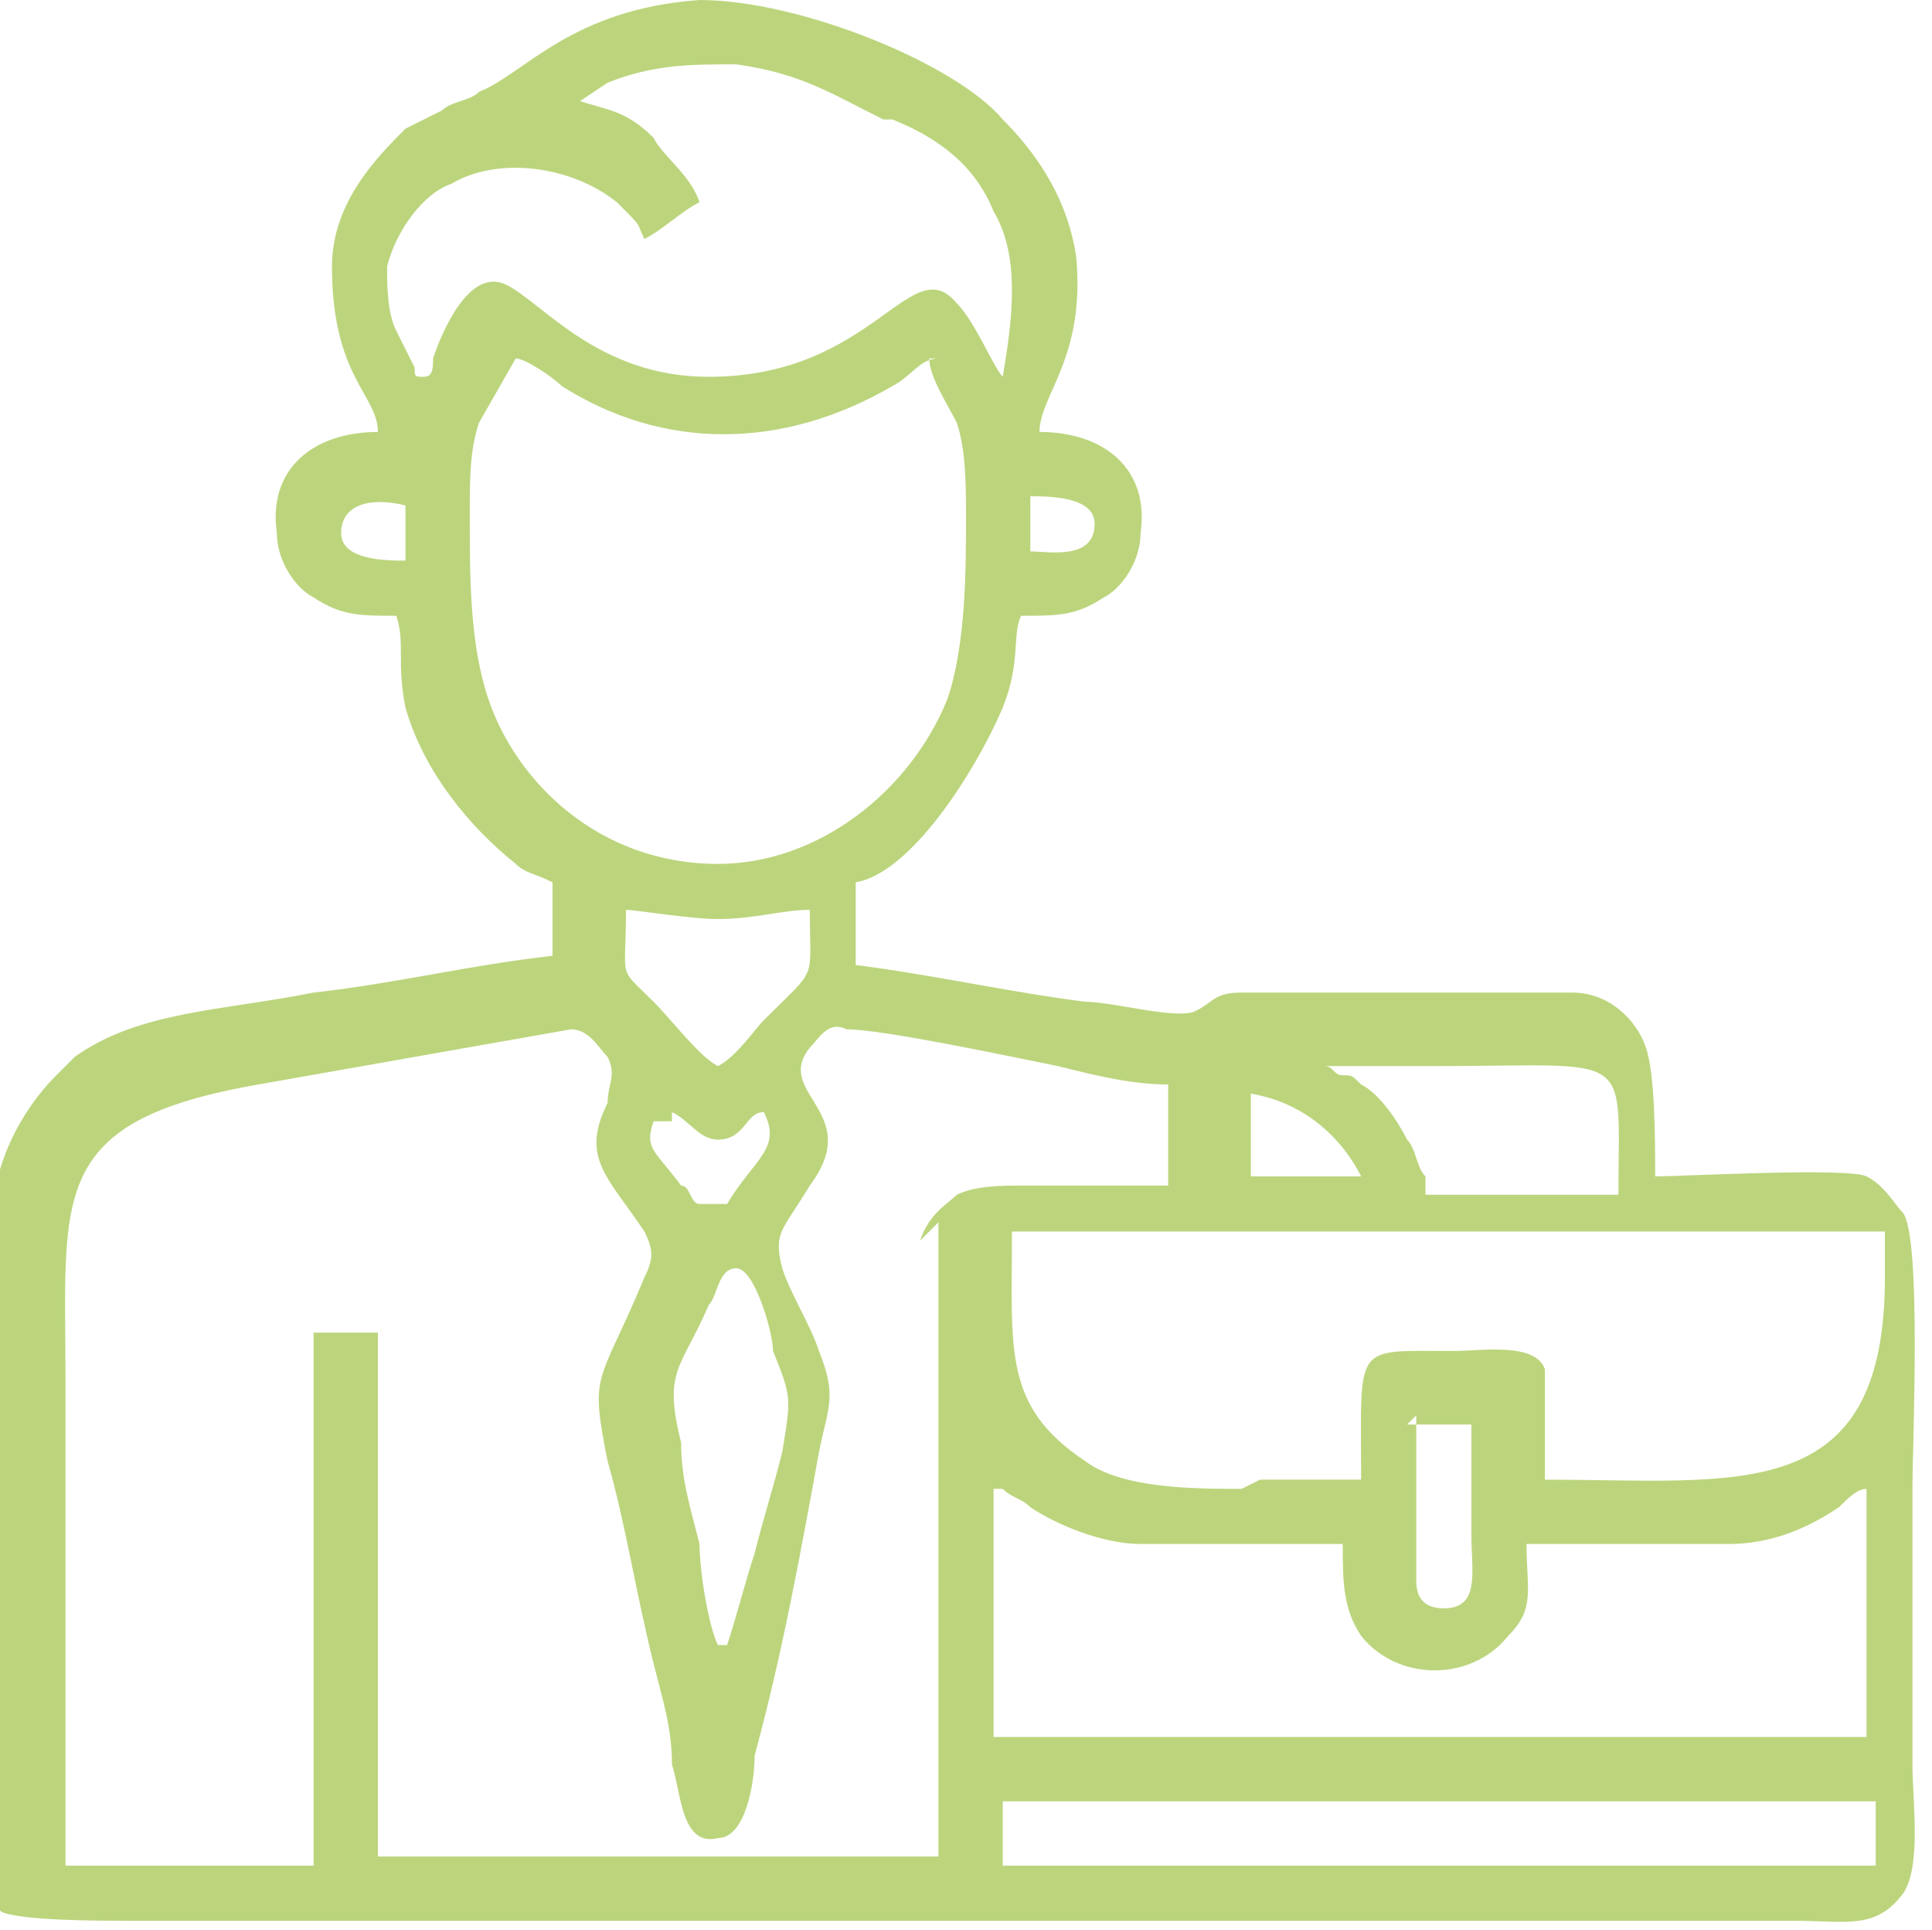 <?xml version="1.0" encoding="UTF-8"?> <svg xmlns="http://www.w3.org/2000/svg" xmlns:xlink="http://www.w3.org/1999/xlink" xmlns:xodm="http://www.corel.com/coreldraw/odm/2003" xml:space="preserve" width="1.666cm" height="1.664cm" version="1.1" style="shape-rendering:geometricPrecision; text-rendering:geometricPrecision; image-rendering:optimizeQuality; fill-rule:evenodd; clip-rule:evenodd" viewBox="0 0 210 210"> <defs> <style type="text/css"> .fil0 {fill:#BCD57D} </style> </defs> <g id="Слой_x0020_1">  <path class="fil0" d="M109 196l95 0 0 7 -95 0 0 -7zm0 -34c1,1 2,1 3,2 3,2 8,4 12,4 7,0 15,0 22,0 0,4 0,7 2,10 4,5 12,5 16,0 3,-3 2,-5 2,-10 7,0 15,0 22,0 5,0 9,-2 12,-4 1,-1 2,-2 3,-2l0 27 -95 0 0 -27zm44 -7l7 0c0,4 0,8 0,12 0,4 1,8 -3,8 -2,0 -3,-1 -3,-3 0,-1 0,-16 0,-18zm-75 24c-1,-2 -2,-8 -2,-11 -1,-4 -2,-7 -2,-11 -2,-8 0,-8 3,-15 1,-1 1,-4 3,-4 2,0 4,7 4,9 2,5 2,5 1,11 -1,4 -2,7 -3,11 -1,3 -2,7 -3,10zm57 -17c-5,0 -13,0 -17,-3 -9,-6 -8,-12 -8,-25l95 0 0 5c0,25 -16,22 -37,22 0,-3 0,-10 0,-12 -1,-3 -7,-2 -10,-2 -11,0 -10,-1 -10,14l-11 0zm1 -43c6,1 10,5 12,9l-12 0 0 -9zm-63 3c0,-1 0,0 0,-1 2,1 3,3 5,3 3,0 3,-3 5,-3 2,4 -1,5 -4,10l-3 0c-1,0 -1,-2 -2,-2 -3,-4 -4,-4 -3,-7zm29 11l0 69c-2,0 -49,0 -57,0 -1,0 -3,0 -4,0 0,0 0,0 0,0l0 -57 -7 0 0 58 -27 0c0,-18 0,-36 0,-53 0,-20 -2,-28 21,-32l34 -6c2,0 3,2 4,3 1,2 0,3 0,5 -3,6 0,8 4,14 1,2 1,3 0,5 -5,12 -6,10 -4,20 2,7 3,14 5,22 1,4 2,7 2,11 1,3 1,9 5,8 3,0 4,-6 4,-9 3,-11 5,-22 7,-33 1,-5 2,-6 0,-11 -1,-3 -3,-6 -4,-9 -1,-4 0,-4 3,-9 6,-8 -4,-10 0,-15 1,-1 2,-3 4,-2 4,0 18,3 23,4 4,1 8,2 12,2l0 11c-5,0 -11,0 -16,0 -2,0 -5,0 -7,1 -1,1 -3,2 -4,5zm53 -5c-1,-1 -1,-3 -2,-4 -1,-2 -3,-5 -5,-6 -1,-1 -1,-1 -2,-1 -1,0 -1,-1 -2,-1l12 0c22,0 20,-2 20,14l-21 0zm-77 -12c-2,-1 -5,-5 -7,-7 -4,-4 -3,-2 -3,-10 1,0 7,1 10,1 4,0 7,-1 10,-1 0,8 1,6 -5,12 -1,1 -3,4 -5,5zm23 -77c0,2 2,5 3,7 1,3 1,7 1,10 0,6 0,14 -2,20 -4,10 -14,18 -25,18 -13,0 -22,-9 -25,-18 -2,-6 -2,-13 -2,-20 0,-4 0,-7 1,-10l4 -7c1,0 4,2 5,3 11,7 24,7 36,0 2,-1 3,-3 5,-3zm11 15c2,0 7,0 7,3 0,4 -5,3 -7,3l0 -7zm-68 7c-2,0 -7,0 -7,-3 0,-3 3,-4 7,-3l0 7zm53 -48c5,2 9,5 11,10 3,5 2,12 1,18 -1,-1 -3,-6 -5,-8 -5,-6 -9,8 -27,8 -12,0 -18,-8 -22,-10 -4,-2 -7,5 -8,8 0,1 0,2 -1,2 -1,0 -1,0 -1,-1l-2 -4c-1,-2 -1,-5 -1,-7 1,-4 4,-8 7,-9 5,-3 13,-2 18,2 3,3 2,2 3,4 2,-1 4,-3 6,-4 -1,-3 -4,-5 -5,-7 -3,-3 -5,-3 -8,-4 0,0 0,0 0,0l3 -2c5,-2 9,-2 14,-2 7,1 10,3 16,6zm-56 34c-7,0 -12,4 -11,11 0,3 2,6 4,7 3,2 5,2 9,2 1,3 0,5 1,10 2,7 7,13 12,17 1,1 2,1 4,2l0 8c-9,1 -17,3 -26,4 -10,2 -19,2 -26,7 -1,1 -1,1 -2,2 -4,4 -7,10 -7,16l0 61c0,3 -1,12 1,14 2,1 11,1 14,1 60,0 121,0 181,0 6,0 9,1 12,-3 2,-3 1,-10 1,-14 0,-10 0,-20 0,-30 0,-5 1,-27 -1,-30 -1,-1 -2,-3 -4,-4 -2,-1 -20,0 -23,0 0,-4 0,-11 -1,-14 -1,-3 -4,-6 -8,-6l-36 0c-3,0 -3,1 -5,2 -2,1 -9,-1 -12,-1 -8,-1 -17,-3 -25,-4l0 -9c6,-1 13,-12 16,-19 2,-5 1,-8 2,-10 4,0 6,0 9,-2 2,-1 4,-4 4,-7 1,-7 -4,-11 -11,-11 0,-4 5,-8 4,-19 -1,-7 -5,-12 -8,-15 -5,-6 -22,-13 -33,-13 -14,1 -19,8 -24,10 -1,1 -3,1 -4,2 -2,1 -2,1 -4,2 -3,3 -8,8 -8,15 0,12 5,14 5,18z"></path> </g> </svg> 